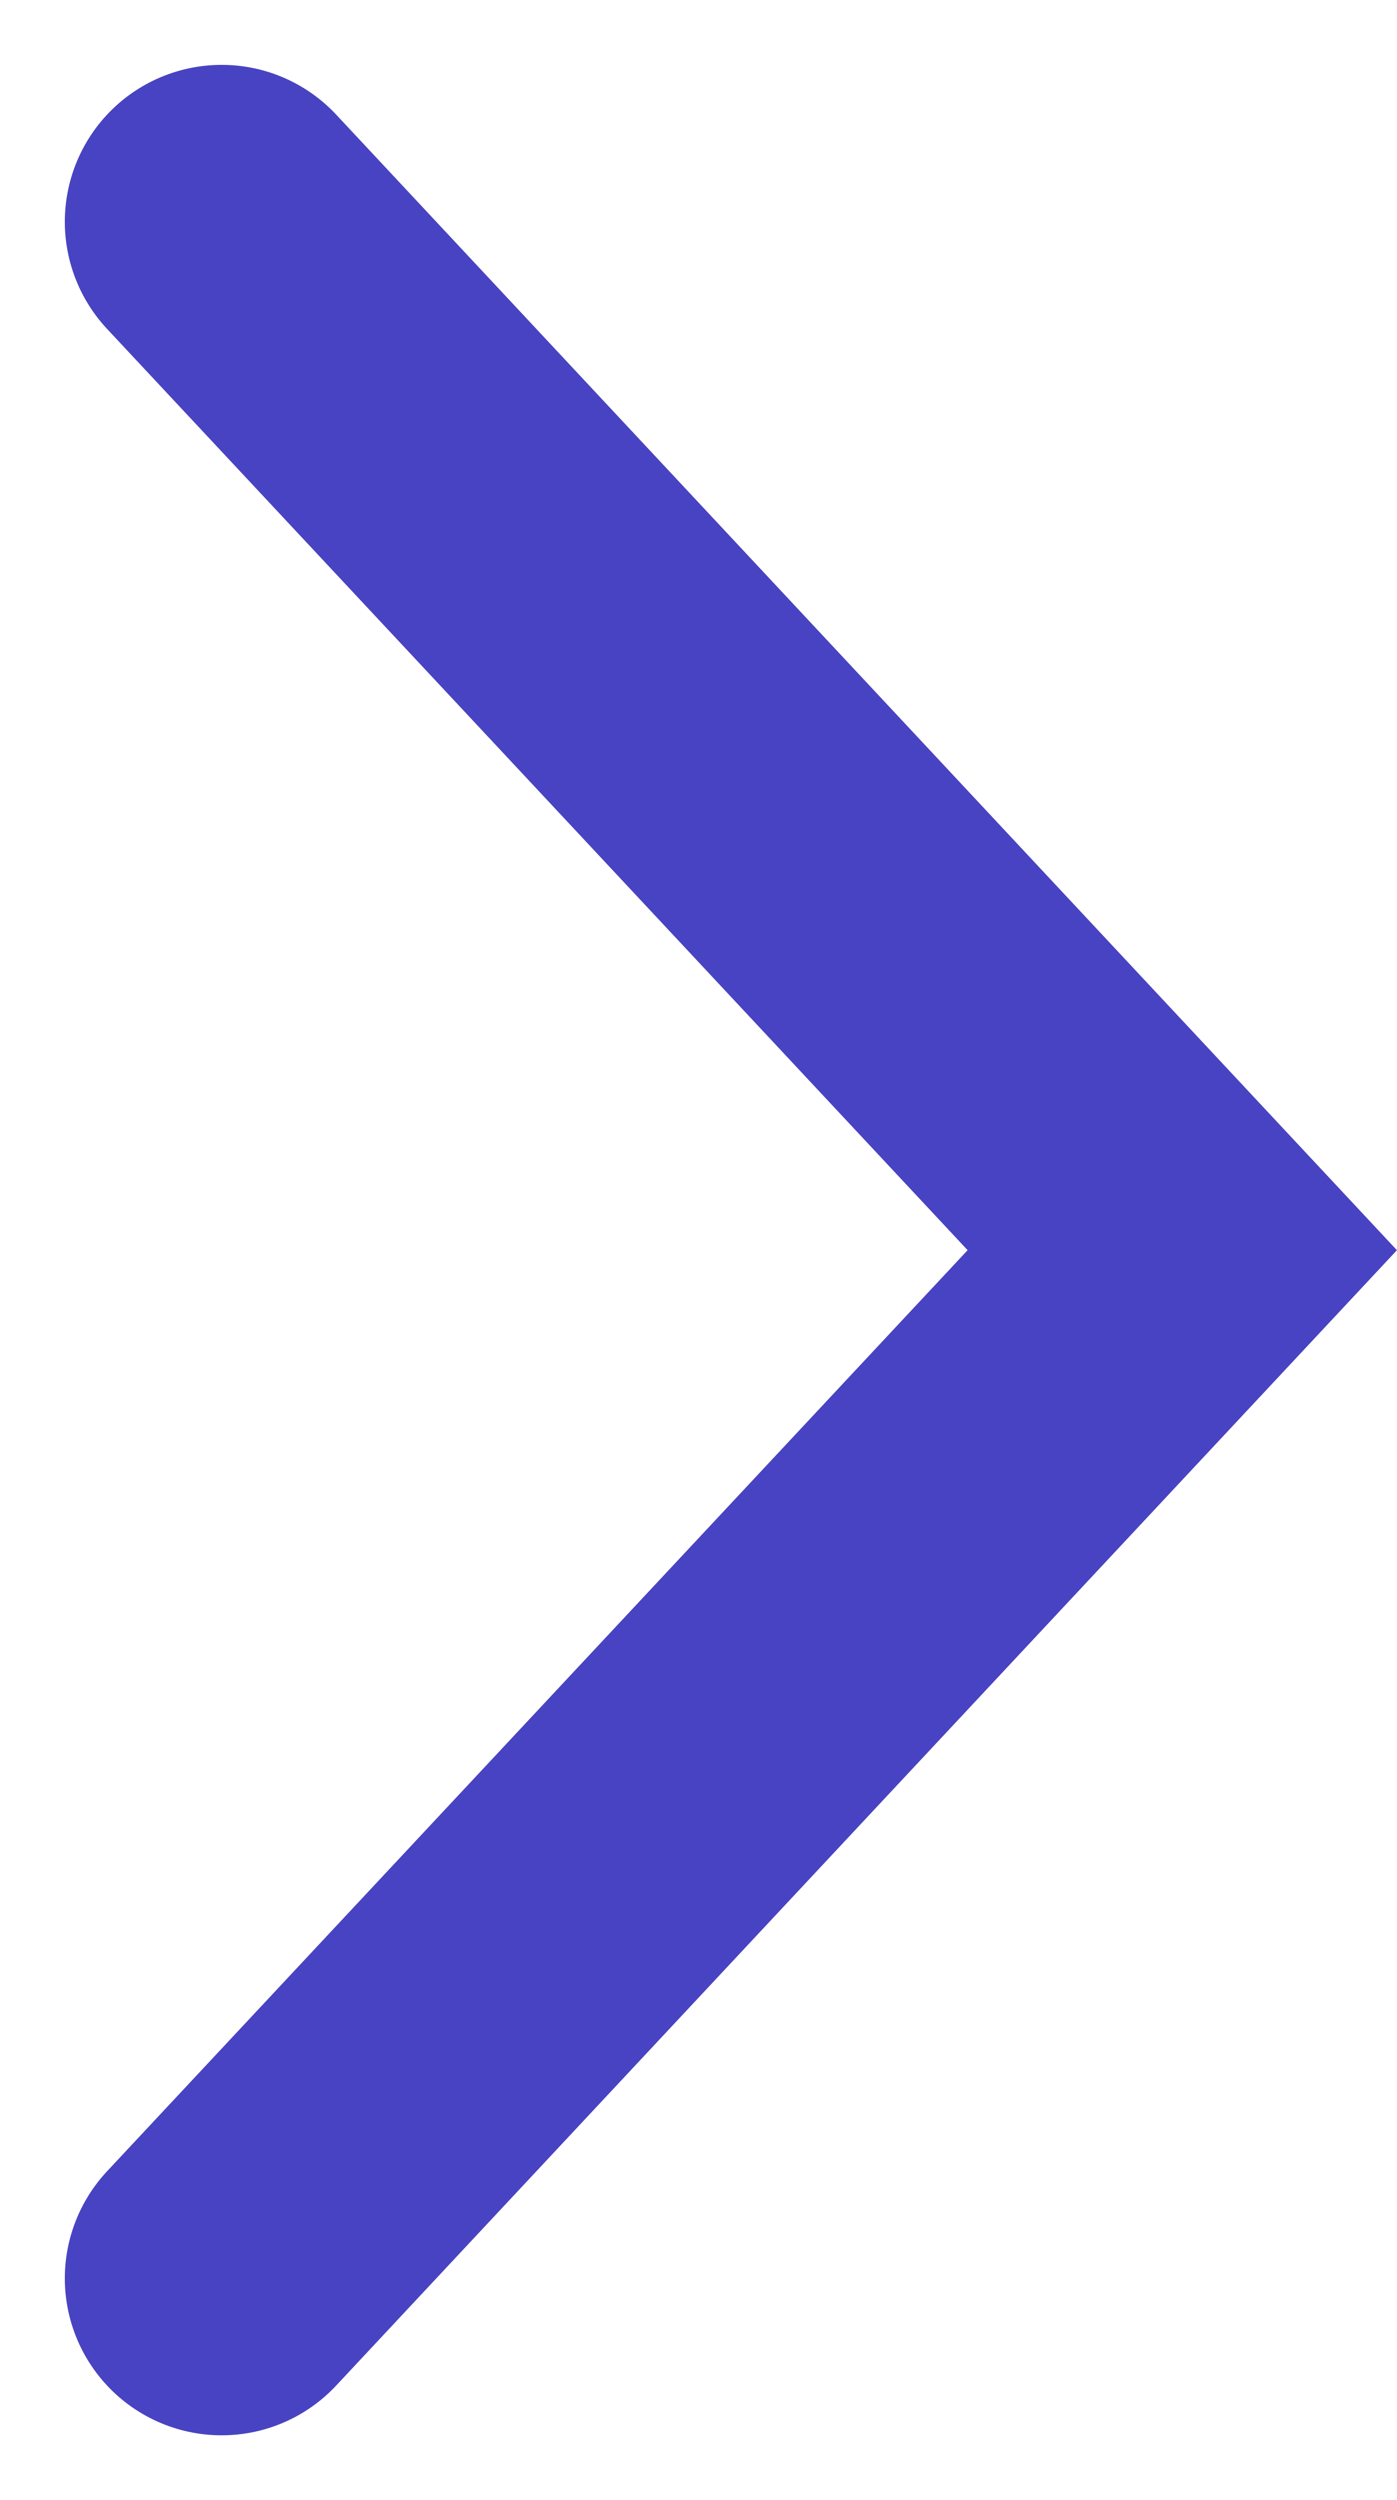 <svg xmlns="http://www.w3.org/2000/svg" width="13.363" height="23.9" viewBox="0 0 13.363 23.9"><path d="M1,1l9.189,9.831L1,20.66" transform="translate(1.12 1.12)" fill="none" stroke="#4843c2" stroke-linecap="round" stroke-width="3"/></svg>